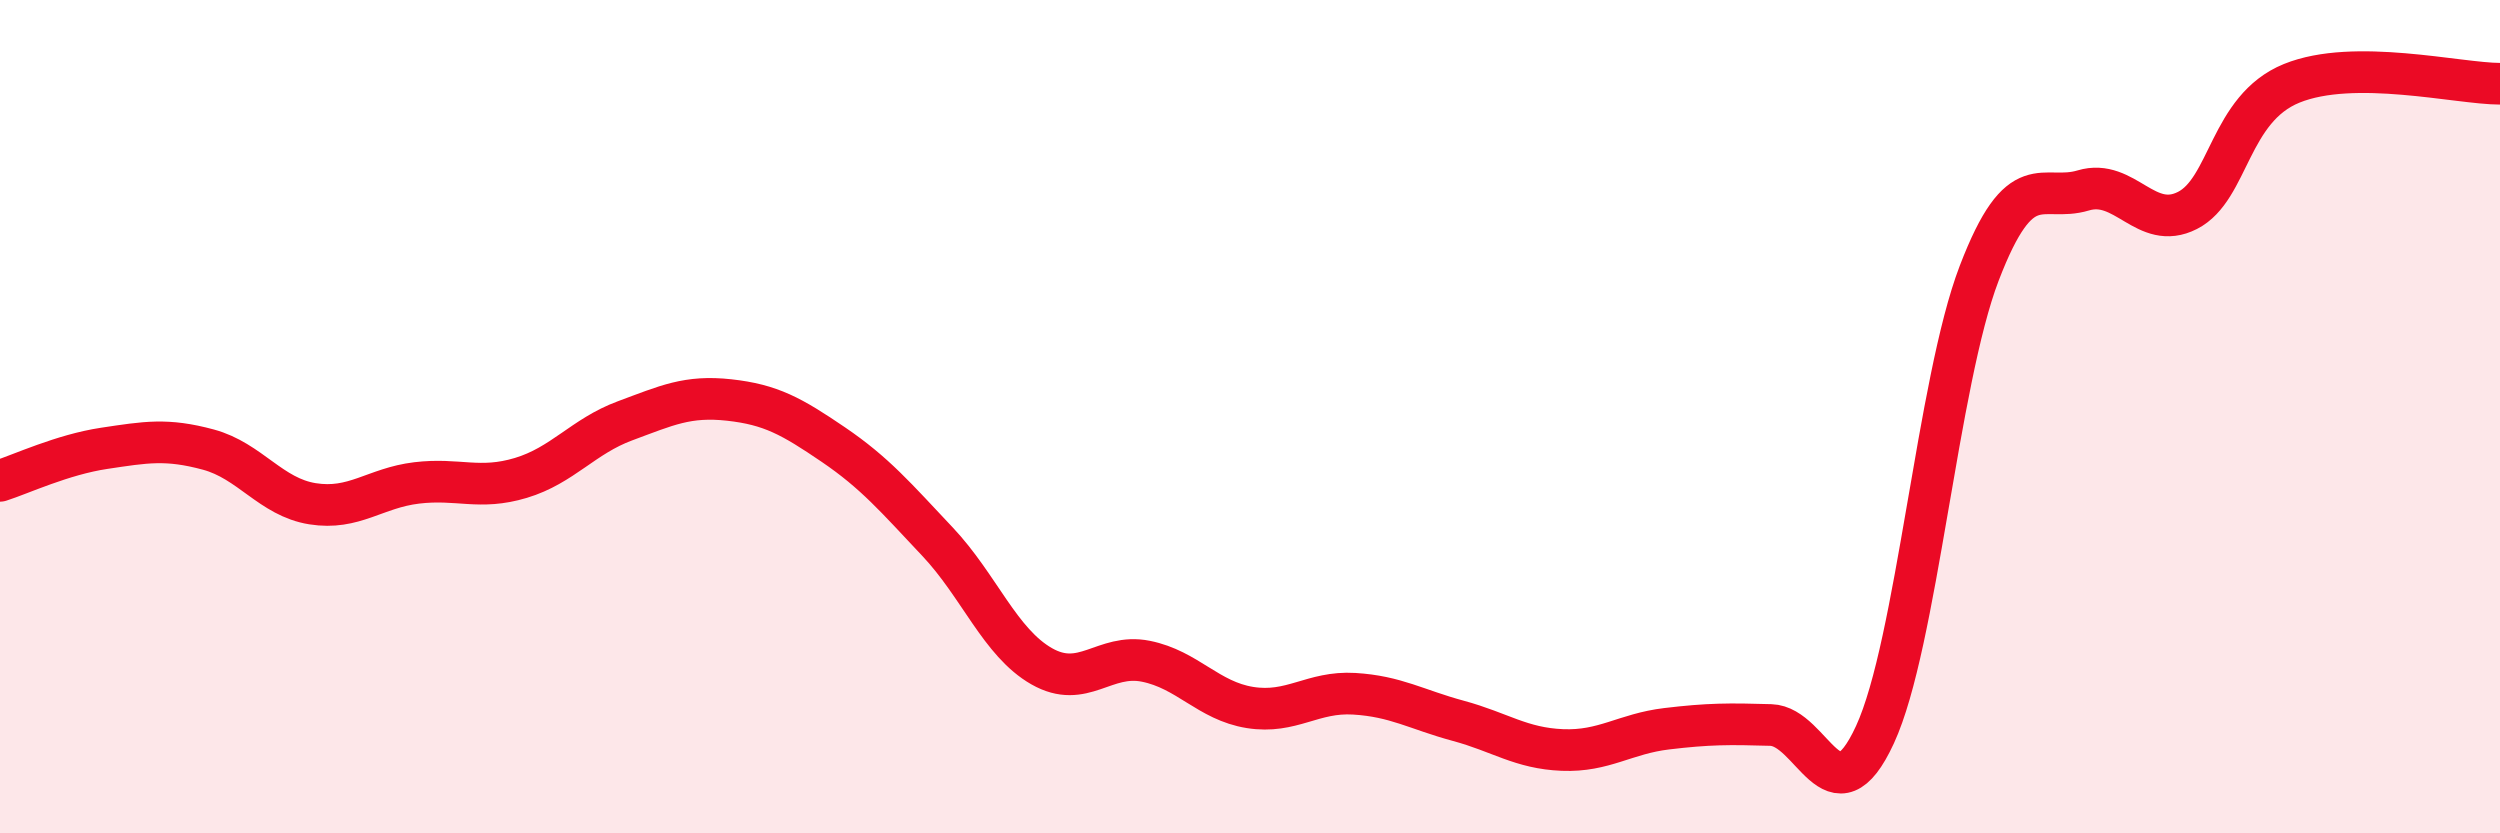 
    <svg width="60" height="20" viewBox="0 0 60 20" xmlns="http://www.w3.org/2000/svg">
      <path
        d="M 0,11.54 C 0.5,11.38 1.5,10.91 2.5,10.76 C 3.5,10.61 4,10.52 5,10.79 C 6,11.06 6.5,11.93 7.5,12.09 C 8.5,12.25 9,11.71 10,11.59 C 11,11.47 11.5,11.77 12.5,11.47 C 13.5,11.17 14,10.47 15,10.1 C 16,9.73 16.5,9.49 17.5,9.6 C 18.5,9.71 19,9.99 20,10.67 C 21,11.35 21.5,11.94 22.5,13 C 23.5,14.06 24,15.42 25,15.99 C 26,16.56 26.5,15.67 27.5,15.87 C 28.5,16.07 29,16.82 30,16.98 C 31,17.14 31.5,16.59 32.5,16.65 C 33.5,16.71 34,17.03 35,17.3 C 36,17.57 36.5,17.96 37.5,18 C 38.5,18.04 39,17.61 40,17.49 C 41,17.37 41.5,17.37 42.5,17.4 C 43.5,17.43 44,19.8 45,17.63 C 46,15.46 46.5,9.17 47.5,6.56 C 48.5,3.95 49,4.87 50,4.57 C 51,4.27 51.5,5.56 52.5,5.05 C 53.5,4.54 53.5,2.61 55,2 C 56.5,1.39 59,2.01 60,2.01L60 20L0 20Z"
        fill="#EB0A25"
        opacity="0.1"
        stroke-linecap="round"
        stroke-linejoin="round"
      />
      <path
        d="M 0,11.54 C 0.5,11.38 1.5,10.91 2.5,10.76 C 3.5,10.61 4,10.52 5,10.79 C 6,11.06 6.5,11.93 7.5,12.09 C 8.5,12.25 9,11.71 10,11.59 C 11,11.47 11.5,11.77 12.5,11.47 C 13.5,11.17 14,10.47 15,10.1 C 16,9.73 16.5,9.49 17.5,9.6 C 18.5,9.71 19,9.99 20,10.67 C 21,11.35 21.5,11.94 22.5,13 C 23.5,14.06 24,15.42 25,15.99 C 26,16.56 26.5,15.67 27.5,15.87 C 28.5,16.07 29,16.82 30,16.98 C 31,17.14 31.5,16.59 32.5,16.65 C 33.5,16.71 34,17.03 35,17.3 C 36,17.57 36.5,17.96 37.5,18 C 38.5,18.04 39,17.61 40,17.49 C 41,17.37 41.5,17.37 42.5,17.4 C 43.5,17.43 44,19.8 45,17.63 C 46,15.46 46.5,9.17 47.5,6.56 C 48.5,3.95 49,4.87 50,4.57 C 51,4.27 51.5,5.56 52.5,5.05 C 53.5,4.54 53.5,2.61 55,2 C 56.5,1.39 59,2.01 60,2.01"
        stroke="#EB0A25"
        stroke-width="1"
        fill="none"
        stroke-linecap="round"
        stroke-linejoin="round"
      />
    </svg>
  